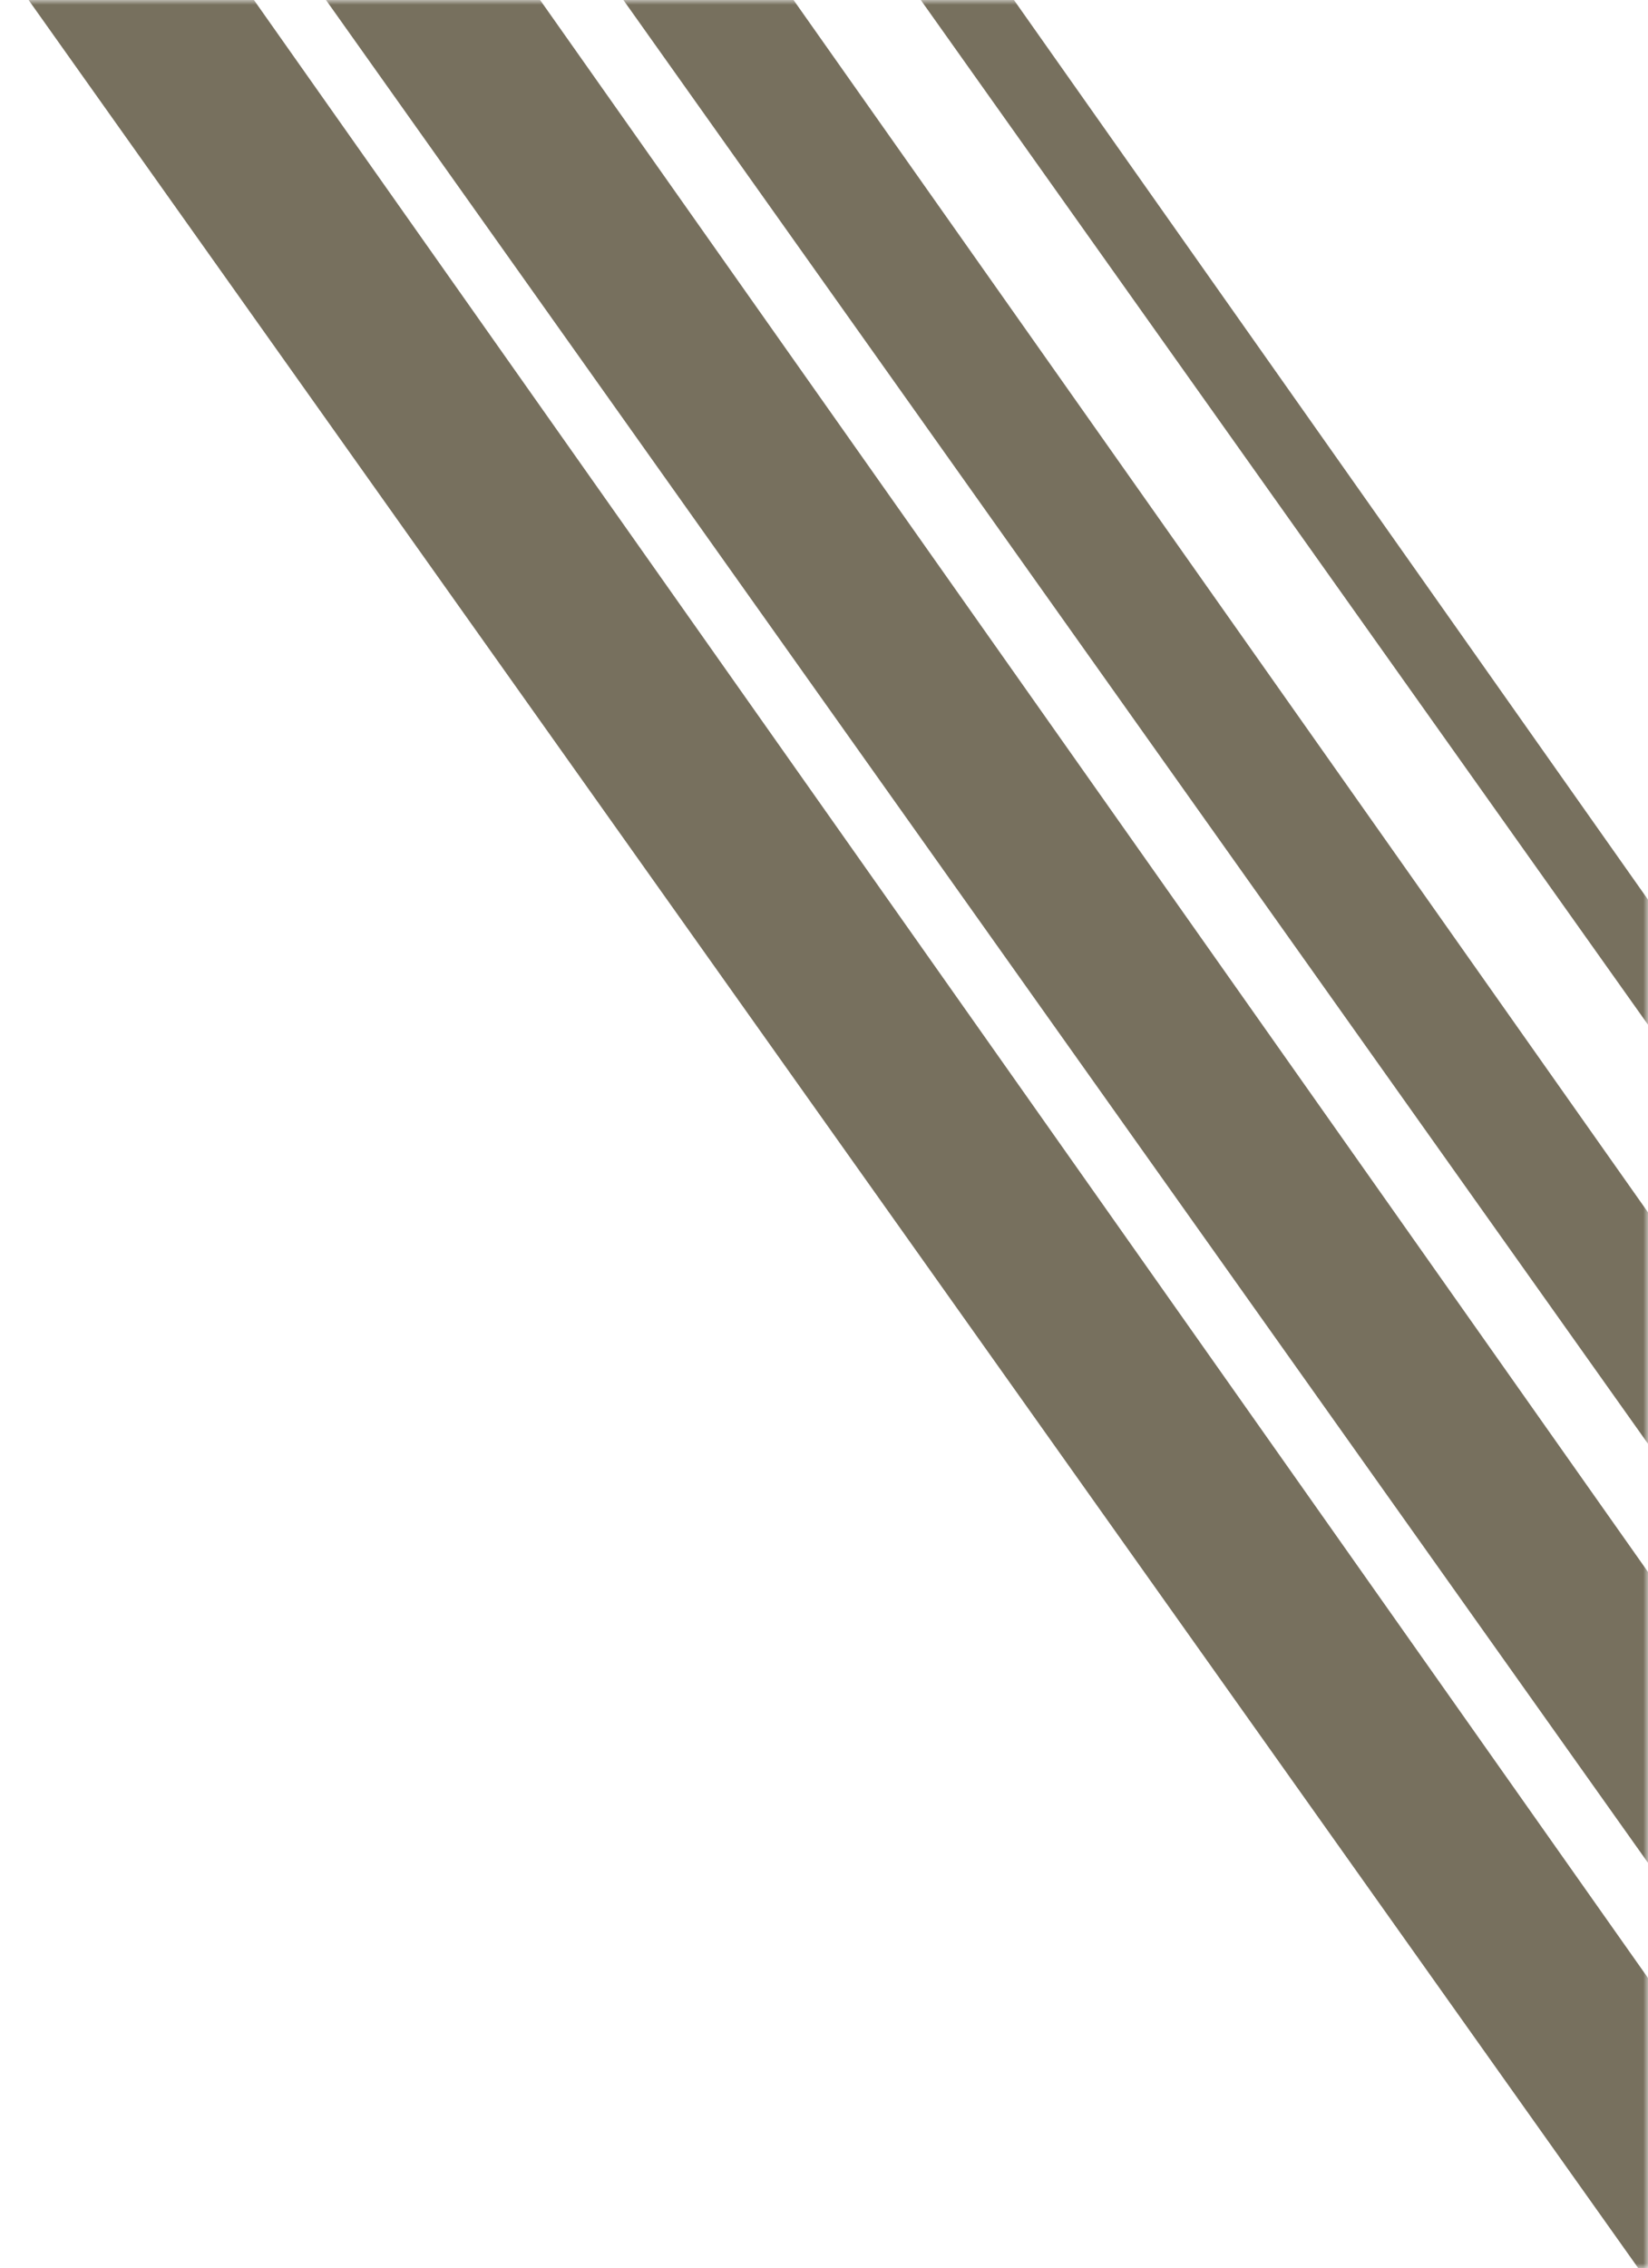 <svg width="173" height="238" viewBox="0 0 173 238" fill="none" xmlns="http://www.w3.org/2000/svg">
<mask id="mask0_124_9285" style="mask-type:alpha" maskUnits="userSpaceOnUse" x="0" y="0" width="173" height="238">
<rect width="173" height="238" fill="#C4C4C4"/>
</mask>
<g mask="url(#mask0_124_9285)">
<path d="M3 0L340.411 475.227H361.744L26.657 0H3Z" fill="#77705E"/>
<path d="M34.219 0L371.63 475.227H391.784L56.697 0H34.219Z" fill="#77705E"/>
<path d="M65.439 0L402.849 475.227H418.39L83.303 0H65.439Z" fill="#77705E"/>
<path d="M96.658 0L434.069 475.227H441.527L106.44 0H96.658Z" fill="#77705E"/>
</g>
</svg>
